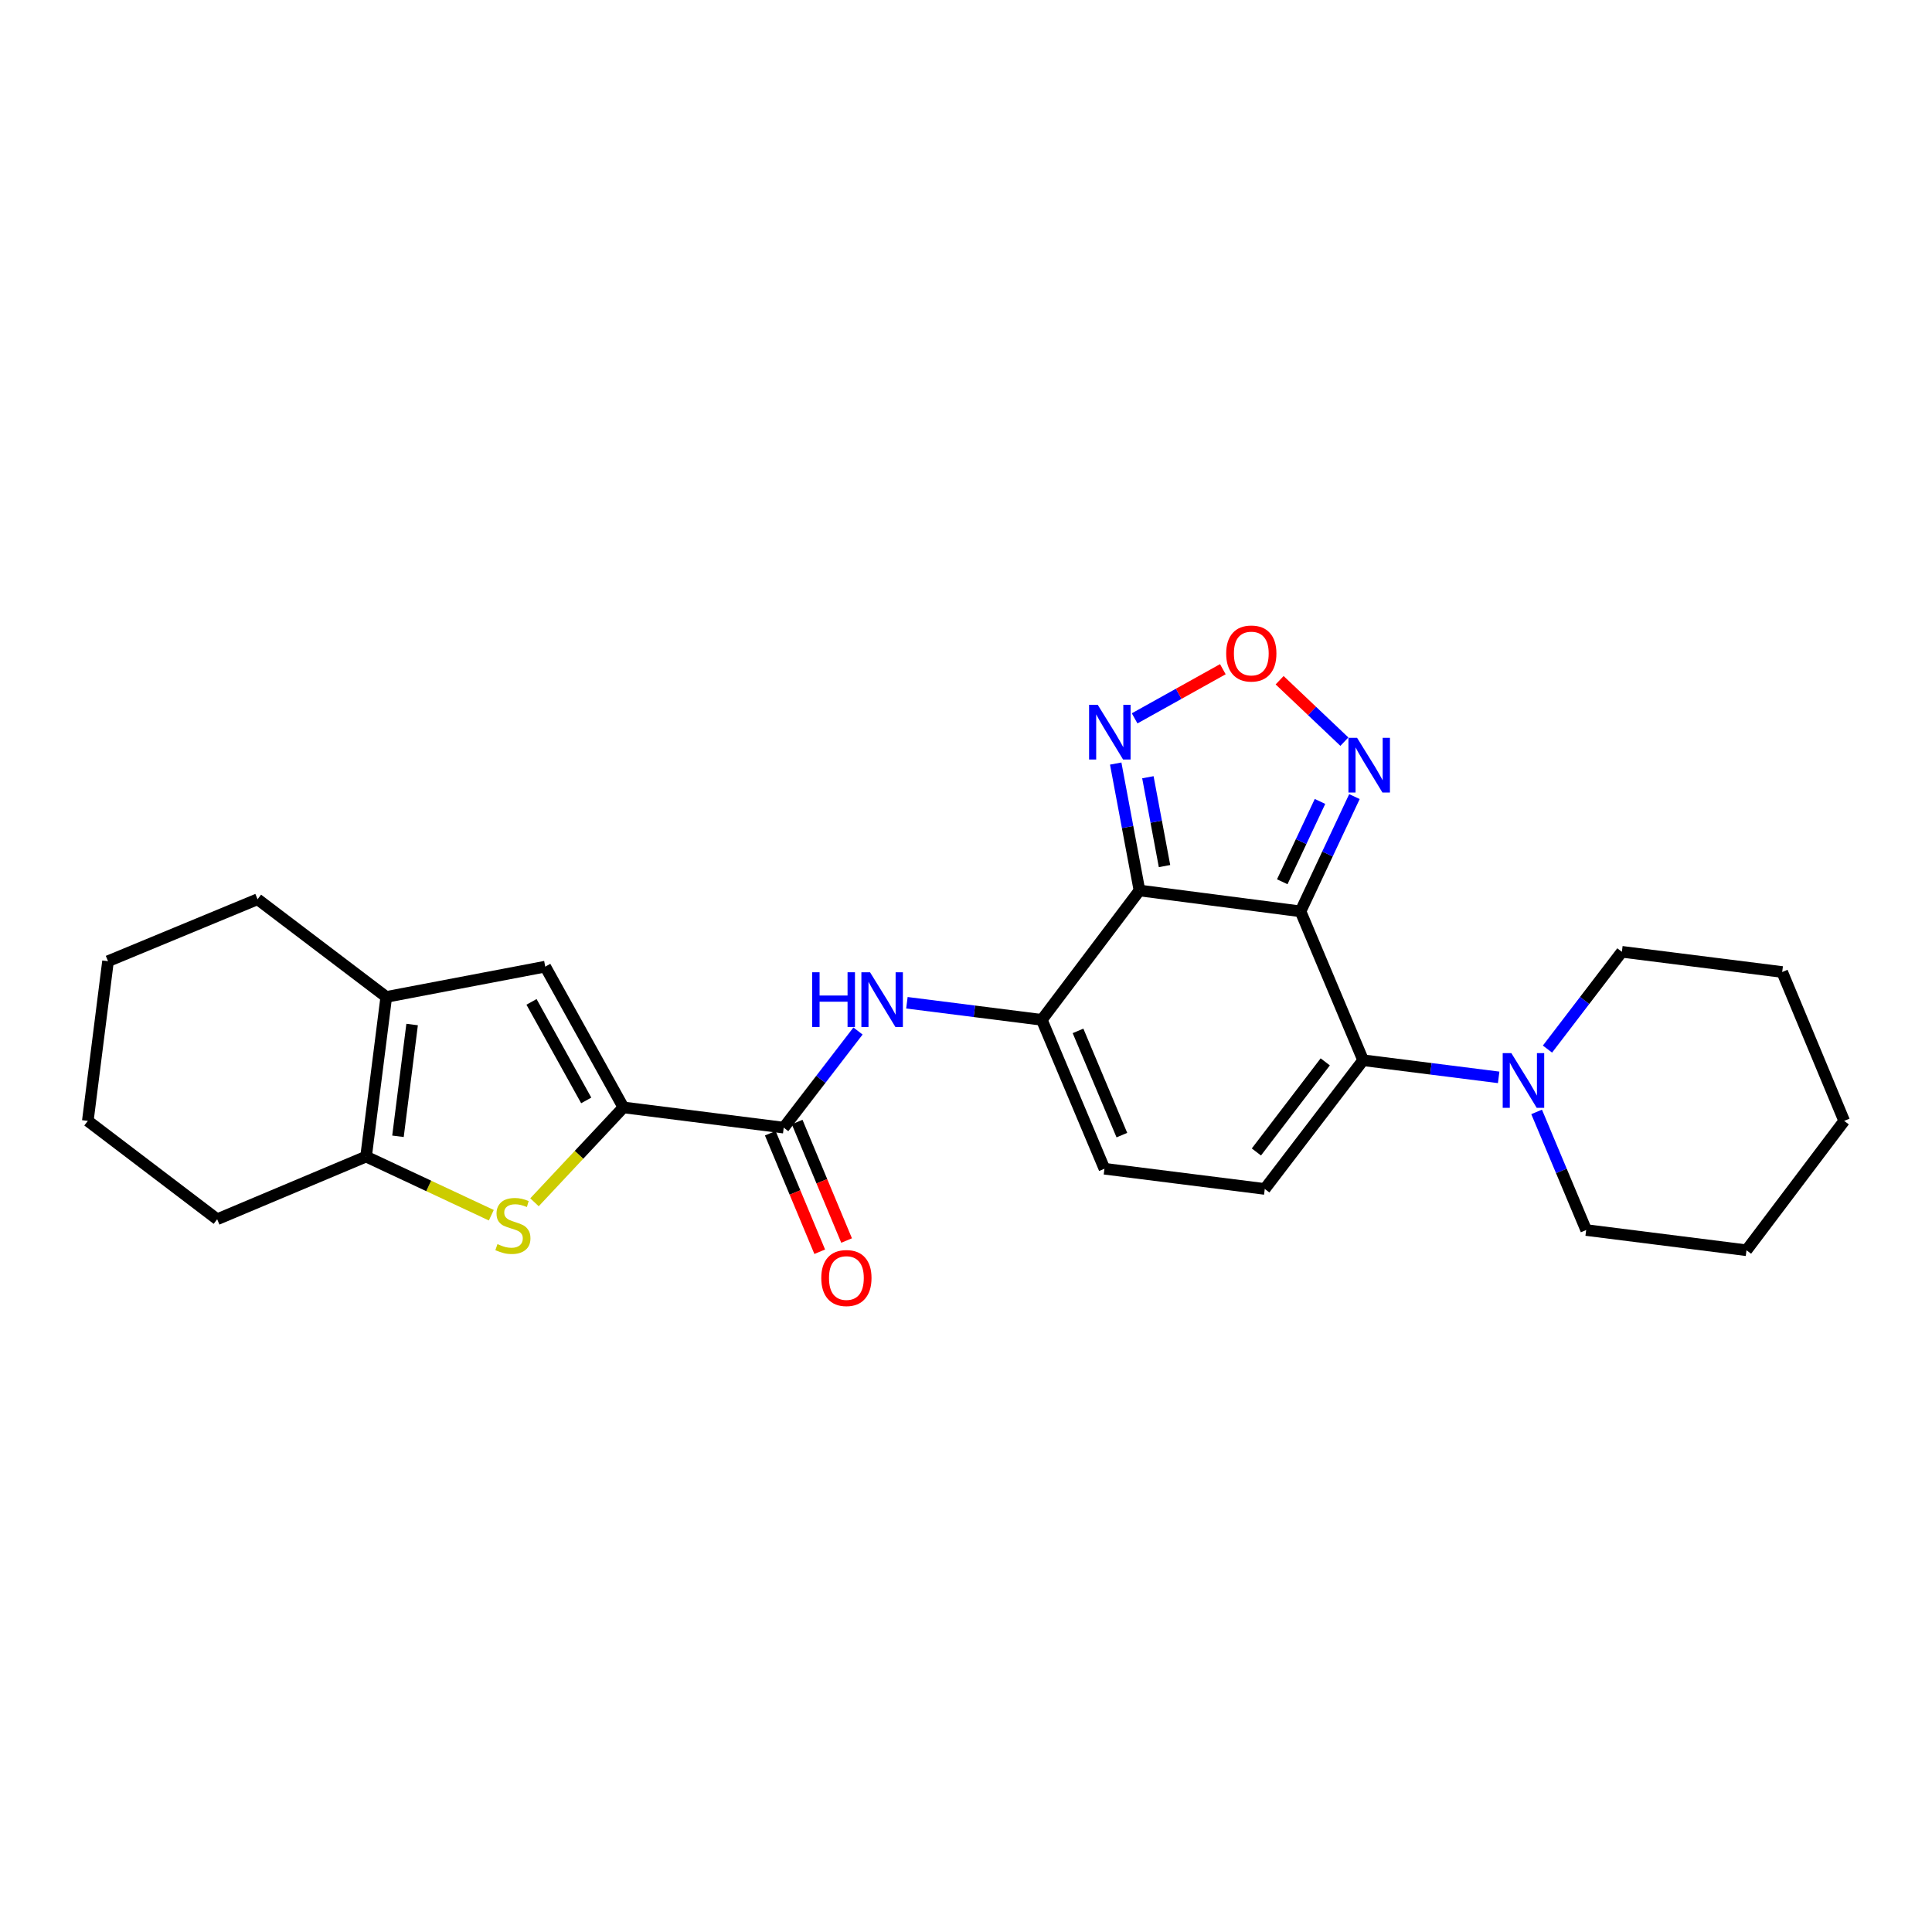 <?xml version='1.0' encoding='iso-8859-1'?>
<svg version='1.1' baseProfile='full'
              xmlns='http://www.w3.org/2000/svg'
                      xmlns:rdkit='http://www.rdkit.org/xml'
                      xmlns:xlink='http://www.w3.org/1999/xlink'
                  xml:space='preserve'
width='1000px' height='1000px' viewBox='0 0 1000 1000'>
<!-- END OF HEADER -->
<rect style='opacity:1.0;fill:#FFFFFF;stroke:none' width='1000' height='1000' x='0' y='0'> </rect>
<path class='bond-0' d='M 673.141,471.717 L 589.789,460.911' style='fill:none;fill-rule:evenodd;stroke:#000000;stroke-width:6px;stroke-linecap:butt;stroke-linejoin:miter;stroke-opacity:1' />
<path class='bond-1' d='M 673.141,471.717 L 705.552,548.775' style='fill:none;fill-rule:evenodd;stroke:#000000;stroke-width:6px;stroke-linecap:butt;stroke-linejoin:miter;stroke-opacity:1' />
<path class='bond-5' d='M 673.141,471.717 L 687.098,442.016' style='fill:none;fill-rule:evenodd;stroke:#000000;stroke-width:6px;stroke-linecap:butt;stroke-linejoin:miter;stroke-opacity:1' />
<path class='bond-5' d='M 687.098,442.016 L 701.055,412.315' style='fill:none;fill-rule:evenodd;stroke:#0000FF;stroke-width:6px;stroke-linecap:butt;stroke-linejoin:miter;stroke-opacity:1' />
<path class='bond-5' d='M 663.692,456.399 L 673.462,435.609' style='fill:none;fill-rule:evenodd;stroke:#000000;stroke-width:6px;stroke-linecap:butt;stroke-linejoin:miter;stroke-opacity:1' />
<path class='bond-5' d='M 673.462,435.609 L 683.231,414.818' style='fill:none;fill-rule:evenodd;stroke:#0000FF;stroke-width:6px;stroke-linecap:butt;stroke-linejoin:miter;stroke-opacity:1' />
<path class='bond-2' d='M 589.789,460.911 L 539.232,527.866' style='fill:none;fill-rule:evenodd;stroke:#000000;stroke-width:6px;stroke-linecap:butt;stroke-linejoin:miter;stroke-opacity:1' />
<path class='bond-7' d='M 589.789,460.911 L 583.639,428.064' style='fill:none;fill-rule:evenodd;stroke:#000000;stroke-width:6px;stroke-linecap:butt;stroke-linejoin:miter;stroke-opacity:1' />
<path class='bond-7' d='M 583.639,428.064 L 577.488,395.218' style='fill:none;fill-rule:evenodd;stroke:#0000FF;stroke-width:6px;stroke-linecap:butt;stroke-linejoin:miter;stroke-opacity:1' />
<path class='bond-7' d='M 602.753,448.284 L 598.448,425.291' style='fill:none;fill-rule:evenodd;stroke:#000000;stroke-width:6px;stroke-linecap:butt;stroke-linejoin:miter;stroke-opacity:1' />
<path class='bond-7' d='M 598.448,425.291 L 594.142,402.299' style='fill:none;fill-rule:evenodd;stroke:#0000FF;stroke-width:6px;stroke-linecap:butt;stroke-linejoin:miter;stroke-opacity:1' />
<path class='bond-10' d='M 705.552,548.775 L 654.643,615.395' style='fill:none;fill-rule:evenodd;stroke:#000000;stroke-width:6px;stroke-linecap:butt;stroke-linejoin:miter;stroke-opacity:1' />
<path class='bond-10' d='M 685.944,549.62 L 650.308,596.254' style='fill:none;fill-rule:evenodd;stroke:#000000;stroke-width:6px;stroke-linecap:butt;stroke-linejoin:miter;stroke-opacity:1' />
<path class='bond-14' d='M 705.552,548.775 L 740.628,553.208' style='fill:none;fill-rule:evenodd;stroke:#000000;stroke-width:6px;stroke-linecap:butt;stroke-linejoin:miter;stroke-opacity:1' />
<path class='bond-14' d='M 740.628,553.208 L 775.704,557.642' style='fill:none;fill-rule:evenodd;stroke:#0000FF;stroke-width:6px;stroke-linecap:butt;stroke-linejoin:miter;stroke-opacity:1' />
<path class='bond-11' d='M 539.232,527.866 L 504.323,523.446' style='fill:none;fill-rule:evenodd;stroke:#000000;stroke-width:6px;stroke-linecap:butt;stroke-linejoin:miter;stroke-opacity:1' />
<path class='bond-11' d='M 504.323,523.446 L 469.414,519.026' style='fill:none;fill-rule:evenodd;stroke:#0000FF;stroke-width:6px;stroke-linecap:butt;stroke-linejoin:miter;stroke-opacity:1' />
<path class='bond-27' d='M 539.232,527.866 L 571.659,604.94' style='fill:none;fill-rule:evenodd;stroke:#000000;stroke-width:6px;stroke-linecap:butt;stroke-linejoin:miter;stroke-opacity:1' />
<path class='bond-27' d='M 557.984,533.584 L 580.682,587.536' style='fill:none;fill-rule:evenodd;stroke:#000000;stroke-width:6px;stroke-linecap:butt;stroke-linejoin:miter;stroke-opacity:1' />
<path class='bond-3' d='M 322.673,573.192 L 405.649,583.663' style='fill:none;fill-rule:evenodd;stroke:#000000;stroke-width:6px;stroke-linecap:butt;stroke-linejoin:miter;stroke-opacity:1' />
<path class='bond-4' d='M 322.673,573.192 L 299.662,597.749' style='fill:none;fill-rule:evenodd;stroke:#000000;stroke-width:6px;stroke-linecap:butt;stroke-linejoin:miter;stroke-opacity:1' />
<path class='bond-4' d='M 299.662,597.749 L 276.65,622.307' style='fill:none;fill-rule:evenodd;stroke:#CCCC00;stroke-width:6px;stroke-linecap:butt;stroke-linejoin:miter;stroke-opacity:1' />
<path class='bond-8' d='M 322.673,573.192 L 282.211,500.327' style='fill:none;fill-rule:evenodd;stroke:#000000;stroke-width:6px;stroke-linecap:butt;stroke-linejoin:miter;stroke-opacity:1' />
<path class='bond-8' d='M 303.432,569.577 L 275.108,518.572' style='fill:none;fill-rule:evenodd;stroke:#000000;stroke-width:6px;stroke-linecap:butt;stroke-linejoin:miter;stroke-opacity:1' />
<path class='bond-9' d='M 254.301,628.995 L 221.888,613.821' style='fill:none;fill-rule:evenodd;stroke:#CCCC00;stroke-width:6px;stroke-linecap:butt;stroke-linejoin:miter;stroke-opacity:1' />
<path class='bond-9' d='M 221.888,613.821 L 189.475,598.646' style='fill:none;fill-rule:evenodd;stroke:#000000;stroke-width:6px;stroke-linecap:butt;stroke-linejoin:miter;stroke-opacity:1' />
<path class='bond-12' d='M 695.848,383.882 L 679.089,367.983' style='fill:none;fill-rule:evenodd;stroke:#0000FF;stroke-width:6px;stroke-linecap:butt;stroke-linejoin:miter;stroke-opacity:1' />
<path class='bond-12' d='M 679.089,367.983 L 662.331,352.084' style='fill:none;fill-rule:evenodd;stroke:#FF0000;stroke-width:6px;stroke-linecap:butt;stroke-linejoin:miter;stroke-opacity:1' />
<path class='bond-6' d='M 405.649,583.663 L 424.874,558.658' style='fill:none;fill-rule:evenodd;stroke:#000000;stroke-width:6px;stroke-linecap:butt;stroke-linejoin:miter;stroke-opacity:1' />
<path class='bond-6' d='M 424.874,558.658 L 444.098,533.652' style='fill:none;fill-rule:evenodd;stroke:#0000FF;stroke-width:6px;stroke-linecap:butt;stroke-linejoin:miter;stroke-opacity:1' />
<path class='bond-16' d='M 398.697,586.564 L 411.492,617.231' style='fill:none;fill-rule:evenodd;stroke:#000000;stroke-width:6px;stroke-linecap:butt;stroke-linejoin:miter;stroke-opacity:1' />
<path class='bond-16' d='M 411.492,617.231 L 424.287,647.898' style='fill:none;fill-rule:evenodd;stroke:#FF0000;stroke-width:6px;stroke-linecap:butt;stroke-linejoin:miter;stroke-opacity:1' />
<path class='bond-16' d='M 412.601,580.762 L 425.397,611.429' style='fill:none;fill-rule:evenodd;stroke:#000000;stroke-width:6px;stroke-linecap:butt;stroke-linejoin:miter;stroke-opacity:1' />
<path class='bond-16' d='M 425.397,611.429 L 438.192,642.097' style='fill:none;fill-rule:evenodd;stroke:#FF0000;stroke-width:6px;stroke-linecap:butt;stroke-linejoin:miter;stroke-opacity:1' />
<path class='bond-26' d='M 587.282,371.822 L 610.112,359.102' style='fill:none;fill-rule:evenodd;stroke:#0000FF;stroke-width:6px;stroke-linecap:butt;stroke-linejoin:miter;stroke-opacity:1' />
<path class='bond-26' d='M 610.112,359.102 L 632.942,346.382' style='fill:none;fill-rule:evenodd;stroke:#FF0000;stroke-width:6px;stroke-linecap:butt;stroke-linejoin:miter;stroke-opacity:1' />
<path class='bond-13' d='M 282.211,500.327 L 199.93,516.005' style='fill:none;fill-rule:evenodd;stroke:#000000;stroke-width:6px;stroke-linecap:butt;stroke-linejoin:miter;stroke-opacity:1' />
<path class='bond-19' d='M 189.475,598.646 L 112.409,631.081' style='fill:none;fill-rule:evenodd;stroke:#000000;stroke-width:6px;stroke-linecap:butt;stroke-linejoin:miter;stroke-opacity:1' />
<path class='bond-29' d='M 189.475,598.646 L 199.93,516.005' style='fill:none;fill-rule:evenodd;stroke:#000000;stroke-width:6px;stroke-linecap:butt;stroke-linejoin:miter;stroke-opacity:1' />
<path class='bond-29' d='M 205.991,588.141 L 213.309,530.292' style='fill:none;fill-rule:evenodd;stroke:#000000;stroke-width:6px;stroke-linecap:butt;stroke-linejoin:miter;stroke-opacity:1' />
<path class='bond-15' d='M 654.643,615.395 L 571.659,604.94' style='fill:none;fill-rule:evenodd;stroke:#000000;stroke-width:6px;stroke-linecap:butt;stroke-linejoin:miter;stroke-opacity:1' />
<path class='bond-20' d='M 199.93,516.005 L 133.318,465.456' style='fill:none;fill-rule:evenodd;stroke:#000000;stroke-width:6px;stroke-linecap:butt;stroke-linejoin:miter;stroke-opacity:1' />
<path class='bond-17' d='M 800.968,543.007 L 820.223,517.829' style='fill:none;fill-rule:evenodd;stroke:#0000FF;stroke-width:6px;stroke-linecap:butt;stroke-linejoin:miter;stroke-opacity:1' />
<path class='bond-17' d='M 820.223,517.829 L 839.478,492.652' style='fill:none;fill-rule:evenodd;stroke:#000000;stroke-width:6px;stroke-linecap:butt;stroke-linejoin:miter;stroke-opacity:1' />
<path class='bond-18' d='M 795.354,575.522 L 808.175,606.093' style='fill:none;fill-rule:evenodd;stroke:#0000FF;stroke-width:6px;stroke-linecap:butt;stroke-linejoin:miter;stroke-opacity:1' />
<path class='bond-18' d='M 808.175,606.093 L 820.996,636.664' style='fill:none;fill-rule:evenodd;stroke:#000000;stroke-width:6px;stroke-linecap:butt;stroke-linejoin:miter;stroke-opacity:1' />
<path class='bond-21' d='M 839.478,492.652 L 922.462,503.106' style='fill:none;fill-rule:evenodd;stroke:#000000;stroke-width:6px;stroke-linecap:butt;stroke-linejoin:miter;stroke-opacity:1' />
<path class='bond-22' d='M 820.996,636.664 L 903.98,647.127' style='fill:none;fill-rule:evenodd;stroke:#000000;stroke-width:6px;stroke-linecap:butt;stroke-linejoin:miter;stroke-opacity:1' />
<path class='bond-23' d='M 112.409,631.081 L 45.455,580.172' style='fill:none;fill-rule:evenodd;stroke:#000000;stroke-width:6px;stroke-linecap:butt;stroke-linejoin:miter;stroke-opacity:1' />
<path class='bond-24' d='M 133.318,465.456 L 55.909,497.523' style='fill:none;fill-rule:evenodd;stroke:#000000;stroke-width:6px;stroke-linecap:butt;stroke-linejoin:miter;stroke-opacity:1' />
<path class='bond-28' d='M 922.462,503.106 L 954.545,580.172' style='fill:none;fill-rule:evenodd;stroke:#000000;stroke-width:6px;stroke-linecap:butt;stroke-linejoin:miter;stroke-opacity:1' />
<path class='bond-25' d='M 903.98,647.127 L 954.545,580.172' style='fill:none;fill-rule:evenodd;stroke:#000000;stroke-width:6px;stroke-linecap:butt;stroke-linejoin:miter;stroke-opacity:1' />
<path class='bond-30' d='M 45.455,580.172 L 55.909,497.523' style='fill:none;fill-rule:evenodd;stroke:#000000;stroke-width:6px;stroke-linecap:butt;stroke-linejoin:miter;stroke-opacity:1' />
<path  class='atom-5' d='M 257.479 643.948
Q 257.799 644.068, 259.119 644.628
Q 260.439 645.188, 261.879 645.548
Q 263.359 645.868, 264.799 645.868
Q 267.479 645.868, 269.039 644.588
Q 270.599 643.268, 270.599 640.988
Q 270.599 639.428, 269.799 638.468
Q 269.039 637.508, 267.839 636.988
Q 266.639 636.468, 264.639 635.868
Q 262.119 635.108, 260.599 634.388
Q 259.119 633.668, 258.039 632.148
Q 256.999 630.628, 256.999 628.068
Q 256.999 624.508, 259.399 622.308
Q 261.839 620.108, 266.639 620.108
Q 269.919 620.108, 273.639 621.668
L 272.719 624.748
Q 269.319 623.348, 266.759 623.348
Q 263.999 623.348, 262.479 624.508
Q 260.959 625.628, 260.999 627.588
Q 260.999 629.108, 261.759 630.028
Q 262.559 630.948, 263.679 631.468
Q 264.839 631.988, 266.759 632.588
Q 269.319 633.388, 270.839 634.188
Q 272.359 634.988, 273.439 636.628
Q 274.559 638.228, 274.559 640.988
Q 274.559 644.908, 271.919 647.028
Q 269.319 649.108, 264.959 649.108
Q 262.439 649.108, 260.519 648.548
Q 258.639 648.028, 256.399 647.108
L 257.479 643.948
' fill='#CCCC00'/>
<path  class='atom-6' d='M 702.43 381.906
L 711.71 396.906
Q 712.63 398.386, 714.11 401.066
Q 715.59 403.746, 715.67 403.906
L 715.67 381.906
L 719.43 381.906
L 719.43 410.226
L 715.55 410.226
L 705.59 393.826
Q 704.43 391.906, 703.19 389.706
Q 701.99 387.506, 701.63 386.826
L 701.63 410.226
L 697.95 410.226
L 697.95 381.906
L 702.43 381.906
' fill='#0000FF'/>
<path  class='atom-8' d='M 568.186 364.813
L 577.466 379.813
Q 578.386 381.293, 579.866 383.973
Q 581.346 386.653, 581.426 386.813
L 581.426 364.813
L 585.186 364.813
L 585.186 393.133
L 581.306 393.133
L 571.346 376.733
Q 570.186 374.813, 568.946 372.613
Q 567.746 370.413, 567.386 369.733
L 567.386 393.133
L 563.706 393.133
L 563.706 364.813
L 568.186 364.813
' fill='#0000FF'/>
<path  class='atom-12' d='M 420.371 503.243
L 424.211 503.243
L 424.211 515.283
L 438.691 515.283
L 438.691 503.243
L 442.531 503.243
L 442.531 531.563
L 438.691 531.563
L 438.691 518.483
L 424.211 518.483
L 424.211 531.563
L 420.371 531.563
L 420.371 503.243
' fill='#0000FF'/>
<path  class='atom-12' d='M 450.331 503.243
L 459.611 518.243
Q 460.531 519.723, 462.011 522.403
Q 463.491 525.083, 463.571 525.243
L 463.571 503.243
L 467.331 503.243
L 467.331 531.563
L 463.451 531.563
L 453.491 515.163
Q 452.331 513.243, 451.091 511.043
Q 449.891 508.843, 449.531 508.163
L 449.531 531.563
L 445.851 531.563
L 445.851 503.243
L 450.331 503.243
' fill='#0000FF'/>
<path  class='atom-13' d='M 634.67 338.256
Q 634.67 331.456, 638.03 327.656
Q 641.39 323.856, 647.67 323.856
Q 653.95 323.856, 657.31 327.656
Q 660.67 331.456, 660.67 338.256
Q 660.67 345.136, 657.27 349.056
Q 653.87 352.936, 647.67 352.936
Q 641.43 352.936, 638.03 349.056
Q 634.67 345.176, 634.67 338.256
M 647.67 349.736
Q 651.99 349.736, 654.31 346.856
Q 656.67 343.936, 656.67 338.256
Q 656.67 332.696, 654.31 329.896
Q 651.99 327.056, 647.67 327.056
Q 643.35 327.056, 640.99 329.856
Q 638.67 332.656, 638.67 338.256
Q 638.67 343.976, 640.99 346.856
Q 643.35 349.736, 647.67 349.736
' fill='#FF0000'/>
<path  class='atom-15' d='M 782.276 545.103
L 791.556 560.103
Q 792.476 561.583, 793.956 564.263
Q 795.436 566.943, 795.516 567.103
L 795.516 545.103
L 799.276 545.103
L 799.276 573.423
L 795.396 573.423
L 785.436 557.023
Q 784.276 555.103, 783.036 552.903
Q 781.836 550.703, 781.476 550.023
L 781.476 573.423
L 777.796 573.423
L 777.796 545.103
L 782.276 545.103
' fill='#0000FF'/>
<path  class='atom-17' d='M 425.093 661.504
Q 425.093 654.704, 428.453 650.904
Q 431.813 647.104, 438.093 647.104
Q 444.373 647.104, 447.733 650.904
Q 451.093 654.704, 451.093 661.504
Q 451.093 668.384, 447.693 672.304
Q 444.293 676.184, 438.093 676.184
Q 431.853 676.184, 428.453 672.304
Q 425.093 668.424, 425.093 661.504
M 438.093 672.984
Q 442.413 672.984, 444.733 670.104
Q 447.093 667.184, 447.093 661.504
Q 447.093 655.944, 444.733 653.144
Q 442.413 650.304, 438.093 650.304
Q 433.773 650.304, 431.413 653.104
Q 429.093 655.904, 429.093 661.504
Q 429.093 667.224, 431.413 670.104
Q 433.773 672.984, 438.093 672.984
' fill='#FF0000'/>
</svg>
